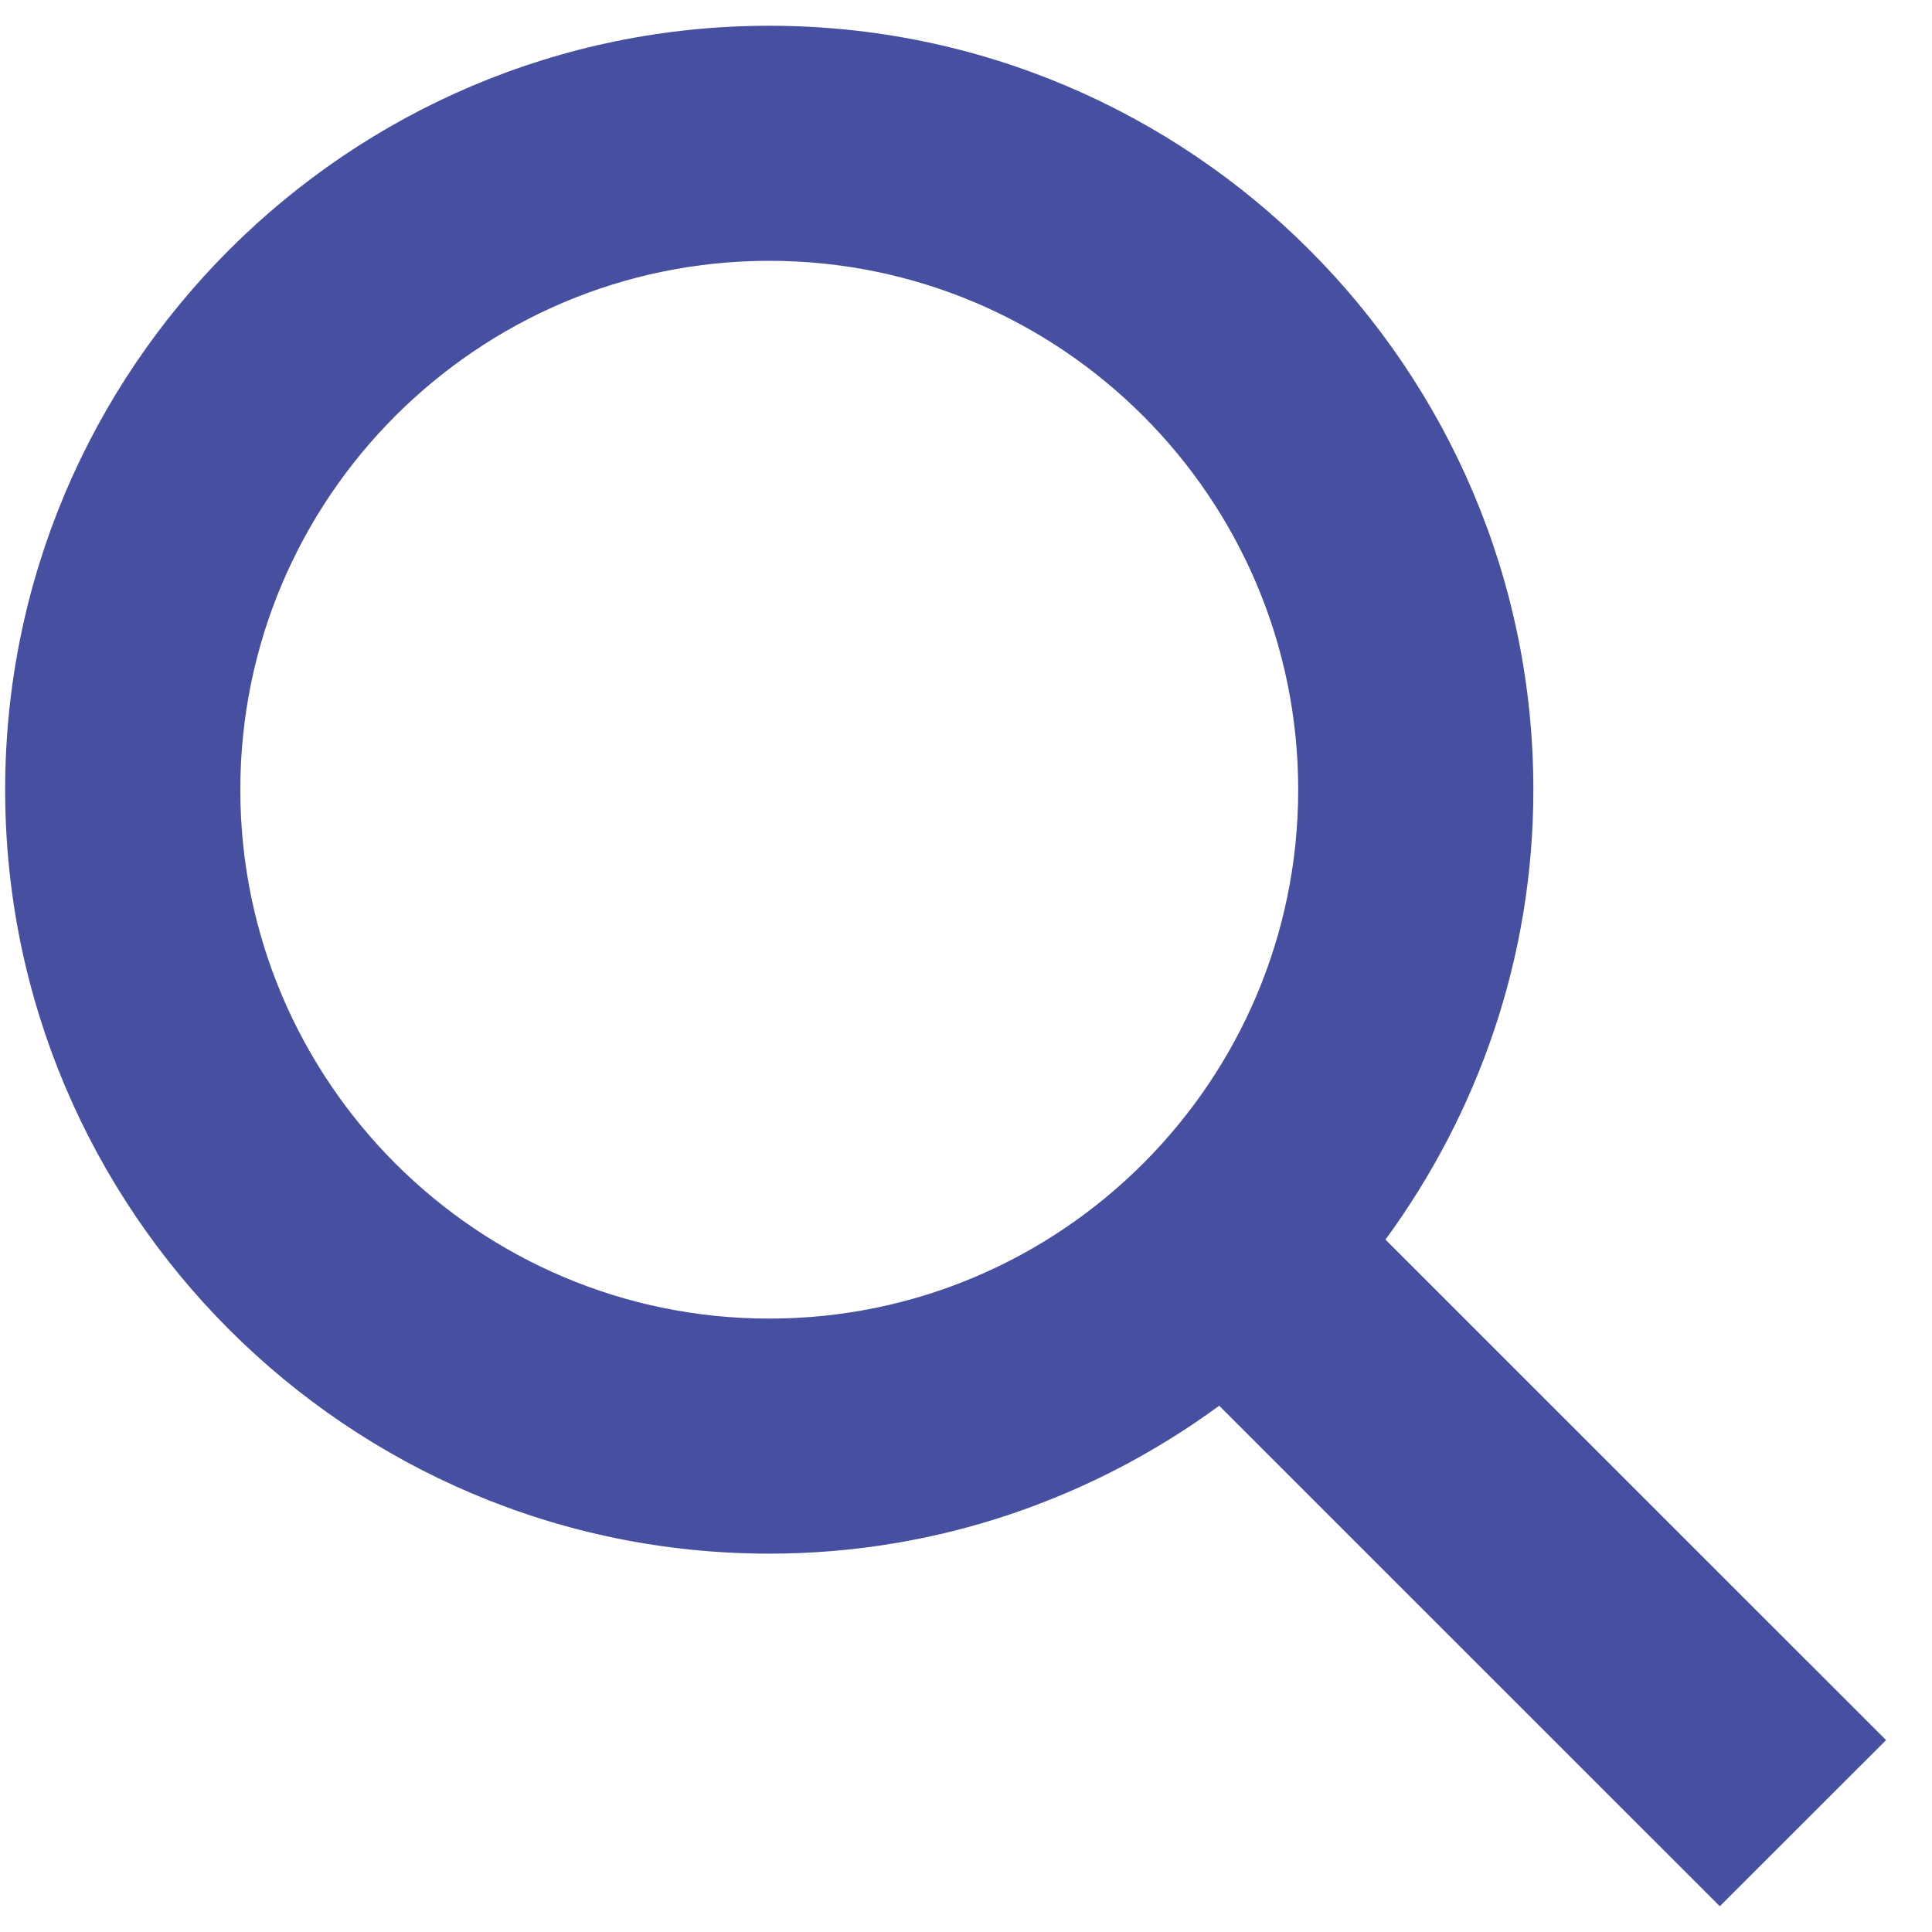 <svg width="18" height="18" viewBox="0 0 18 18" fill="none" xmlns="http://www.w3.org/2000/svg">
<path d="M12.908 11.549C13.77 10.371 14.286 8.925 14.286 7.358C14.286 3.433 11.092 0.24 7.167 0.24C3.242 0.24 0.048 3.433 0.048 7.358C0.048 11.282 3.242 14.475 7.167 14.475C8.735 14.475 10.182 13.959 11.359 13.097L16.023 17.76L17.572 16.212C17.572 16.212 12.908 11.549 12.908 11.549ZM7.167 12.285C4.449 12.285 2.239 10.075 2.239 7.358C2.239 4.64 4.449 2.43 7.167 2.43C9.885 2.43 12.095 4.64 12.095 7.358C12.095 10.075 9.885 12.285 7.167 12.285Z" fill="#474FA0"/>
</svg>
